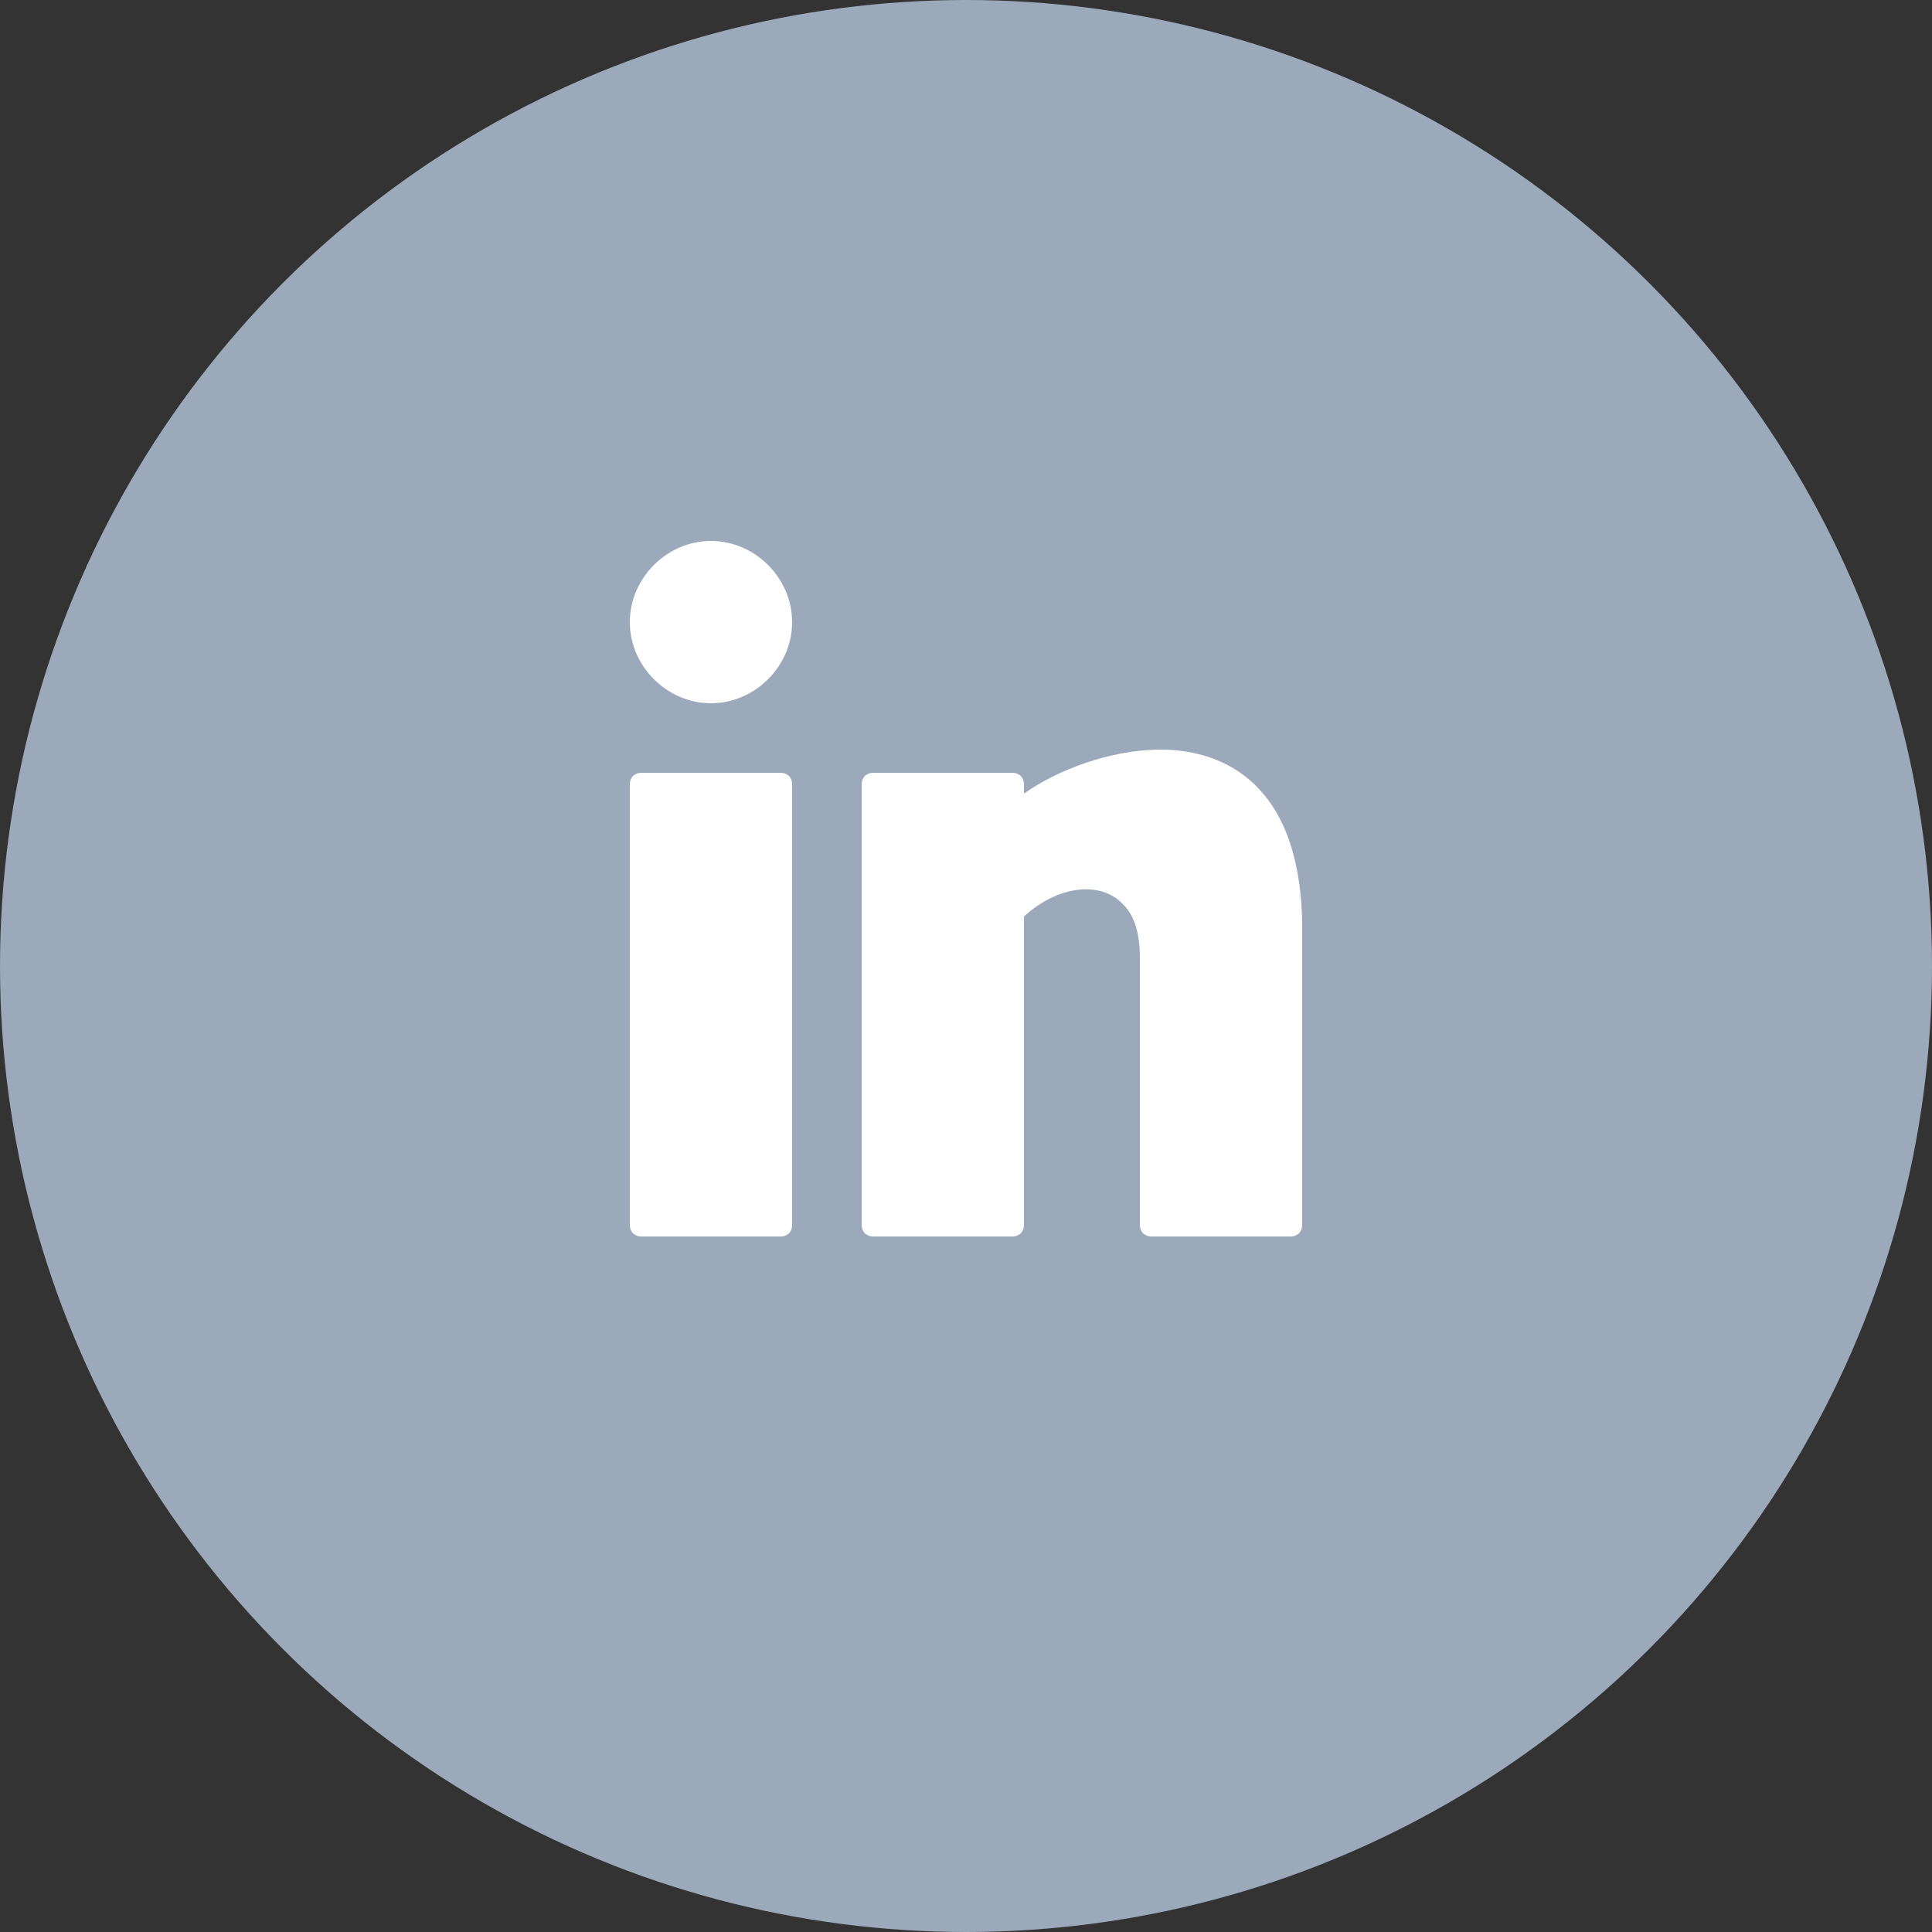<?xml version="1.0" encoding="UTF-8" standalone="no"?>
<svg width="25px" height="25px" viewBox="0 0 25 25" version="1.1" xmlns="http://www.w3.org/2000/svg" xmlns:xlink="http://www.w3.org/1999/xlink">
    <rect x="0" y="0" width="25" height="25" fill="#333333" stroke="none"/>
    <!-- Generator: Sketch 47.1 (45422) - http://www.bohemiancoding.com/sketch -->
    <title>Group 3</title>
    <desc>Created with Sketch.</desc>
    <defs></defs>
    <g id="All" stroke="none" stroke-width="1" fill="none" fill-rule="evenodd">
        <g id="ASW_Contact@2x-Copy" transform="translate(-1315, -1165)">
            <g id="Footer" transform="translate(0, 1018)">
                <g id="Social-media" transform="translate(1129, 147)">
                    <g id="social-media" transform="translate(96, 0)">
                        <g id="Group-3" transform="translate(90, 0)">
                            <circle id="Oval-5" fill="#9BA9BB" cx="12.5" cy="12.5" r="12.5"></circle>
                            <g id="linkedin.1" transform="translate(8, 7)" fill-rule="nonzero" fill="#FFFFFF">
                                <path d="M2.1,3 L0.3,3 C0.21,3 0.15,3.06 0.15,3.15 L0.15,8.85 C0.15,8.94 0.21,9 0.3,9 L2.1,9 C2.19,9 2.25,8.94 2.25,8.85 L2.25,3.15 C2.25,3.06 2.19,3 2.1,3 Z" id="Shape"></path>
                                <path d="M7.02,2.7 C6.36,2.7 5.67,2.97 5.25,3.27 L5.25,3.15 C5.25,3.06 5.19,3 5.1,3 L3.3,3 C3.21,3 3.15,3.06 3.15,3.15 L3.15,8.85 C3.15,8.94 3.21,9 3.3,9 L5.1,9 C5.19,9 5.25,8.94 5.25,8.85 L5.25,4.86 C5.67,4.47 6.24,4.38 6.54,4.71 C6.69,4.86 6.75,5.1 6.75,5.4 L6.75,8.85 C6.75,8.94 6.81,9 6.9,9 L8.7,9 C8.79,9 8.85,8.94 8.85,8.85 L8.85,4.95 C8.82,3 7.68,2.7 7.02,2.7 Z" id="Shape"></path>
                                <path d="M1.2,0 C0.63,0 0.15,0.48 0.15,1.05 C0.15,1.62 0.63,2.1 1.2,2.1 C1.77,2.1 2.25,1.62 2.25,1.05 C2.25,0.48 1.77,0 1.2,0 Z" id="Shape"></path>
                            </g>
                        </g>
                    </g>
                </g>
            </g>
        </g>
    </g>
</svg>